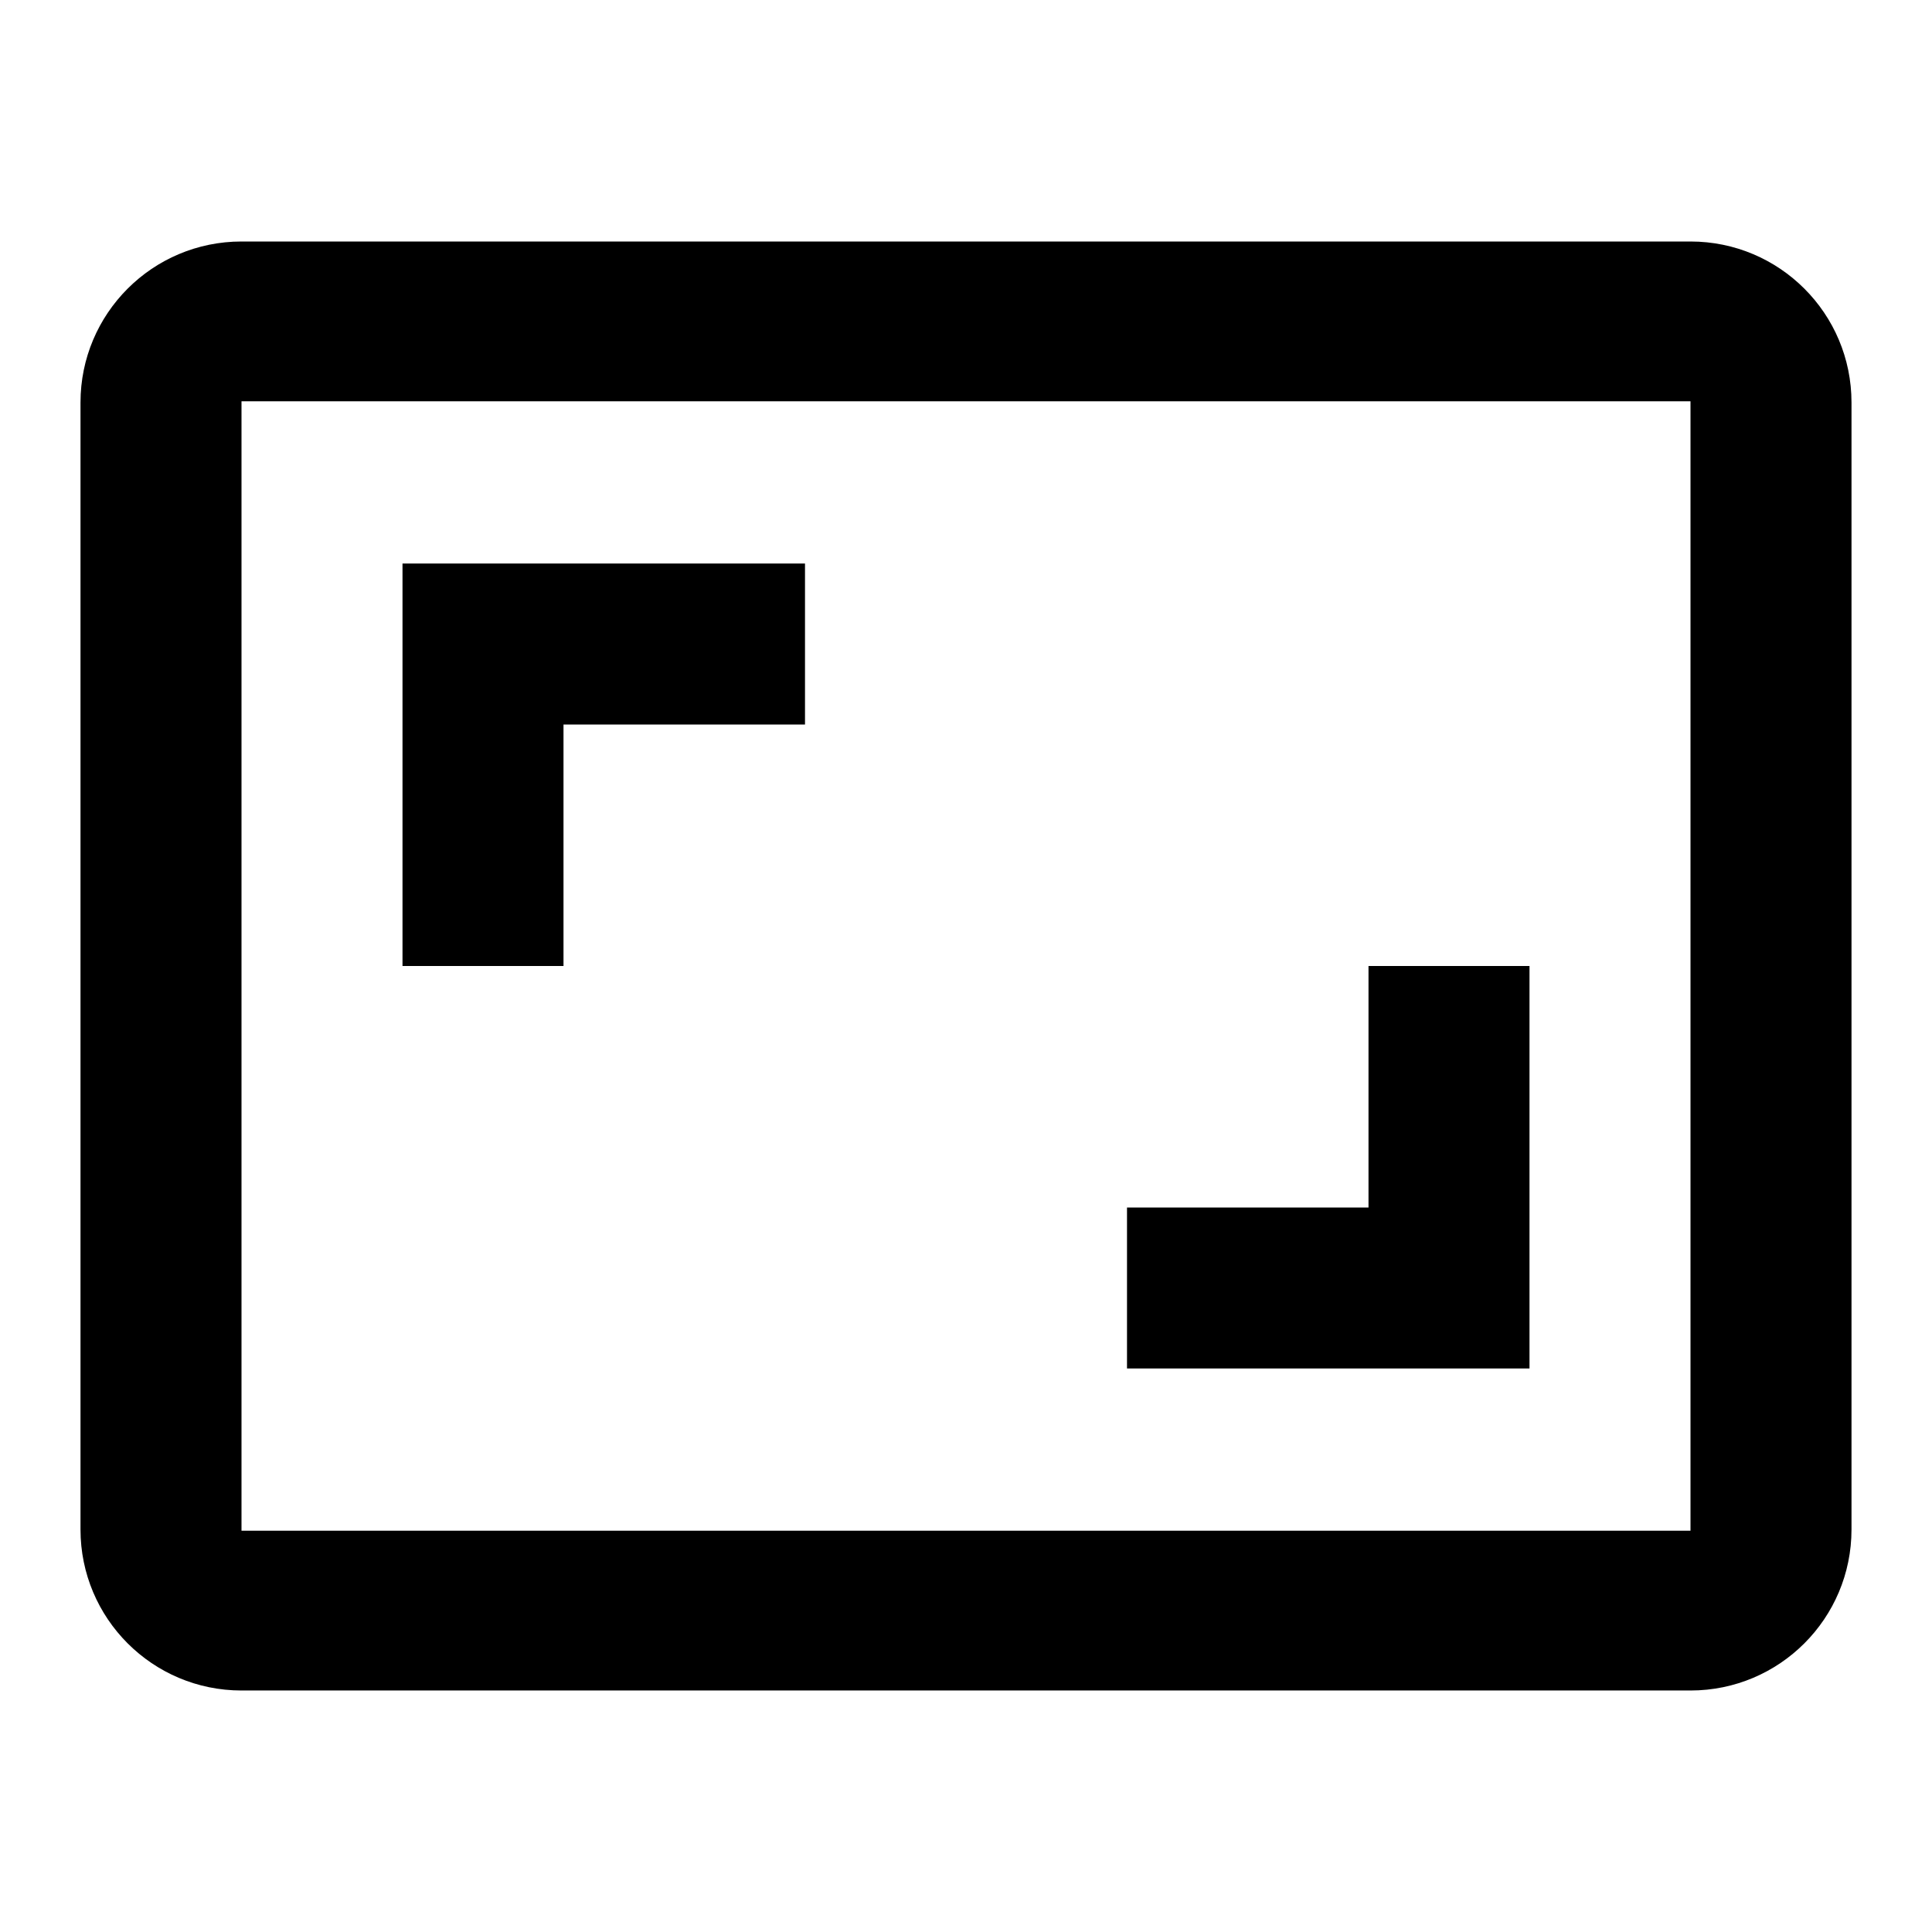 <svg xmlns="http://www.w3.org/2000/svg" width="48" height="48" viewBox="0 0 48 48">
    <path d="M38 24h-4v6h-6v4h10v-10zm-24-6h6v-4h-10v10h4v-6zm28-12h-36c-2.21 0-4 1.79-4 4v28c0 2.21 1.79 4 4 4h36c2.21 0 4-1.79 4-4v-28c0-2.21-1.79-4-4-4zm0 32.03h-36v-28.06h36v28.06z"/>
    <path d="M0 0h48v48h-48z" fill="none"/>
</svg>
